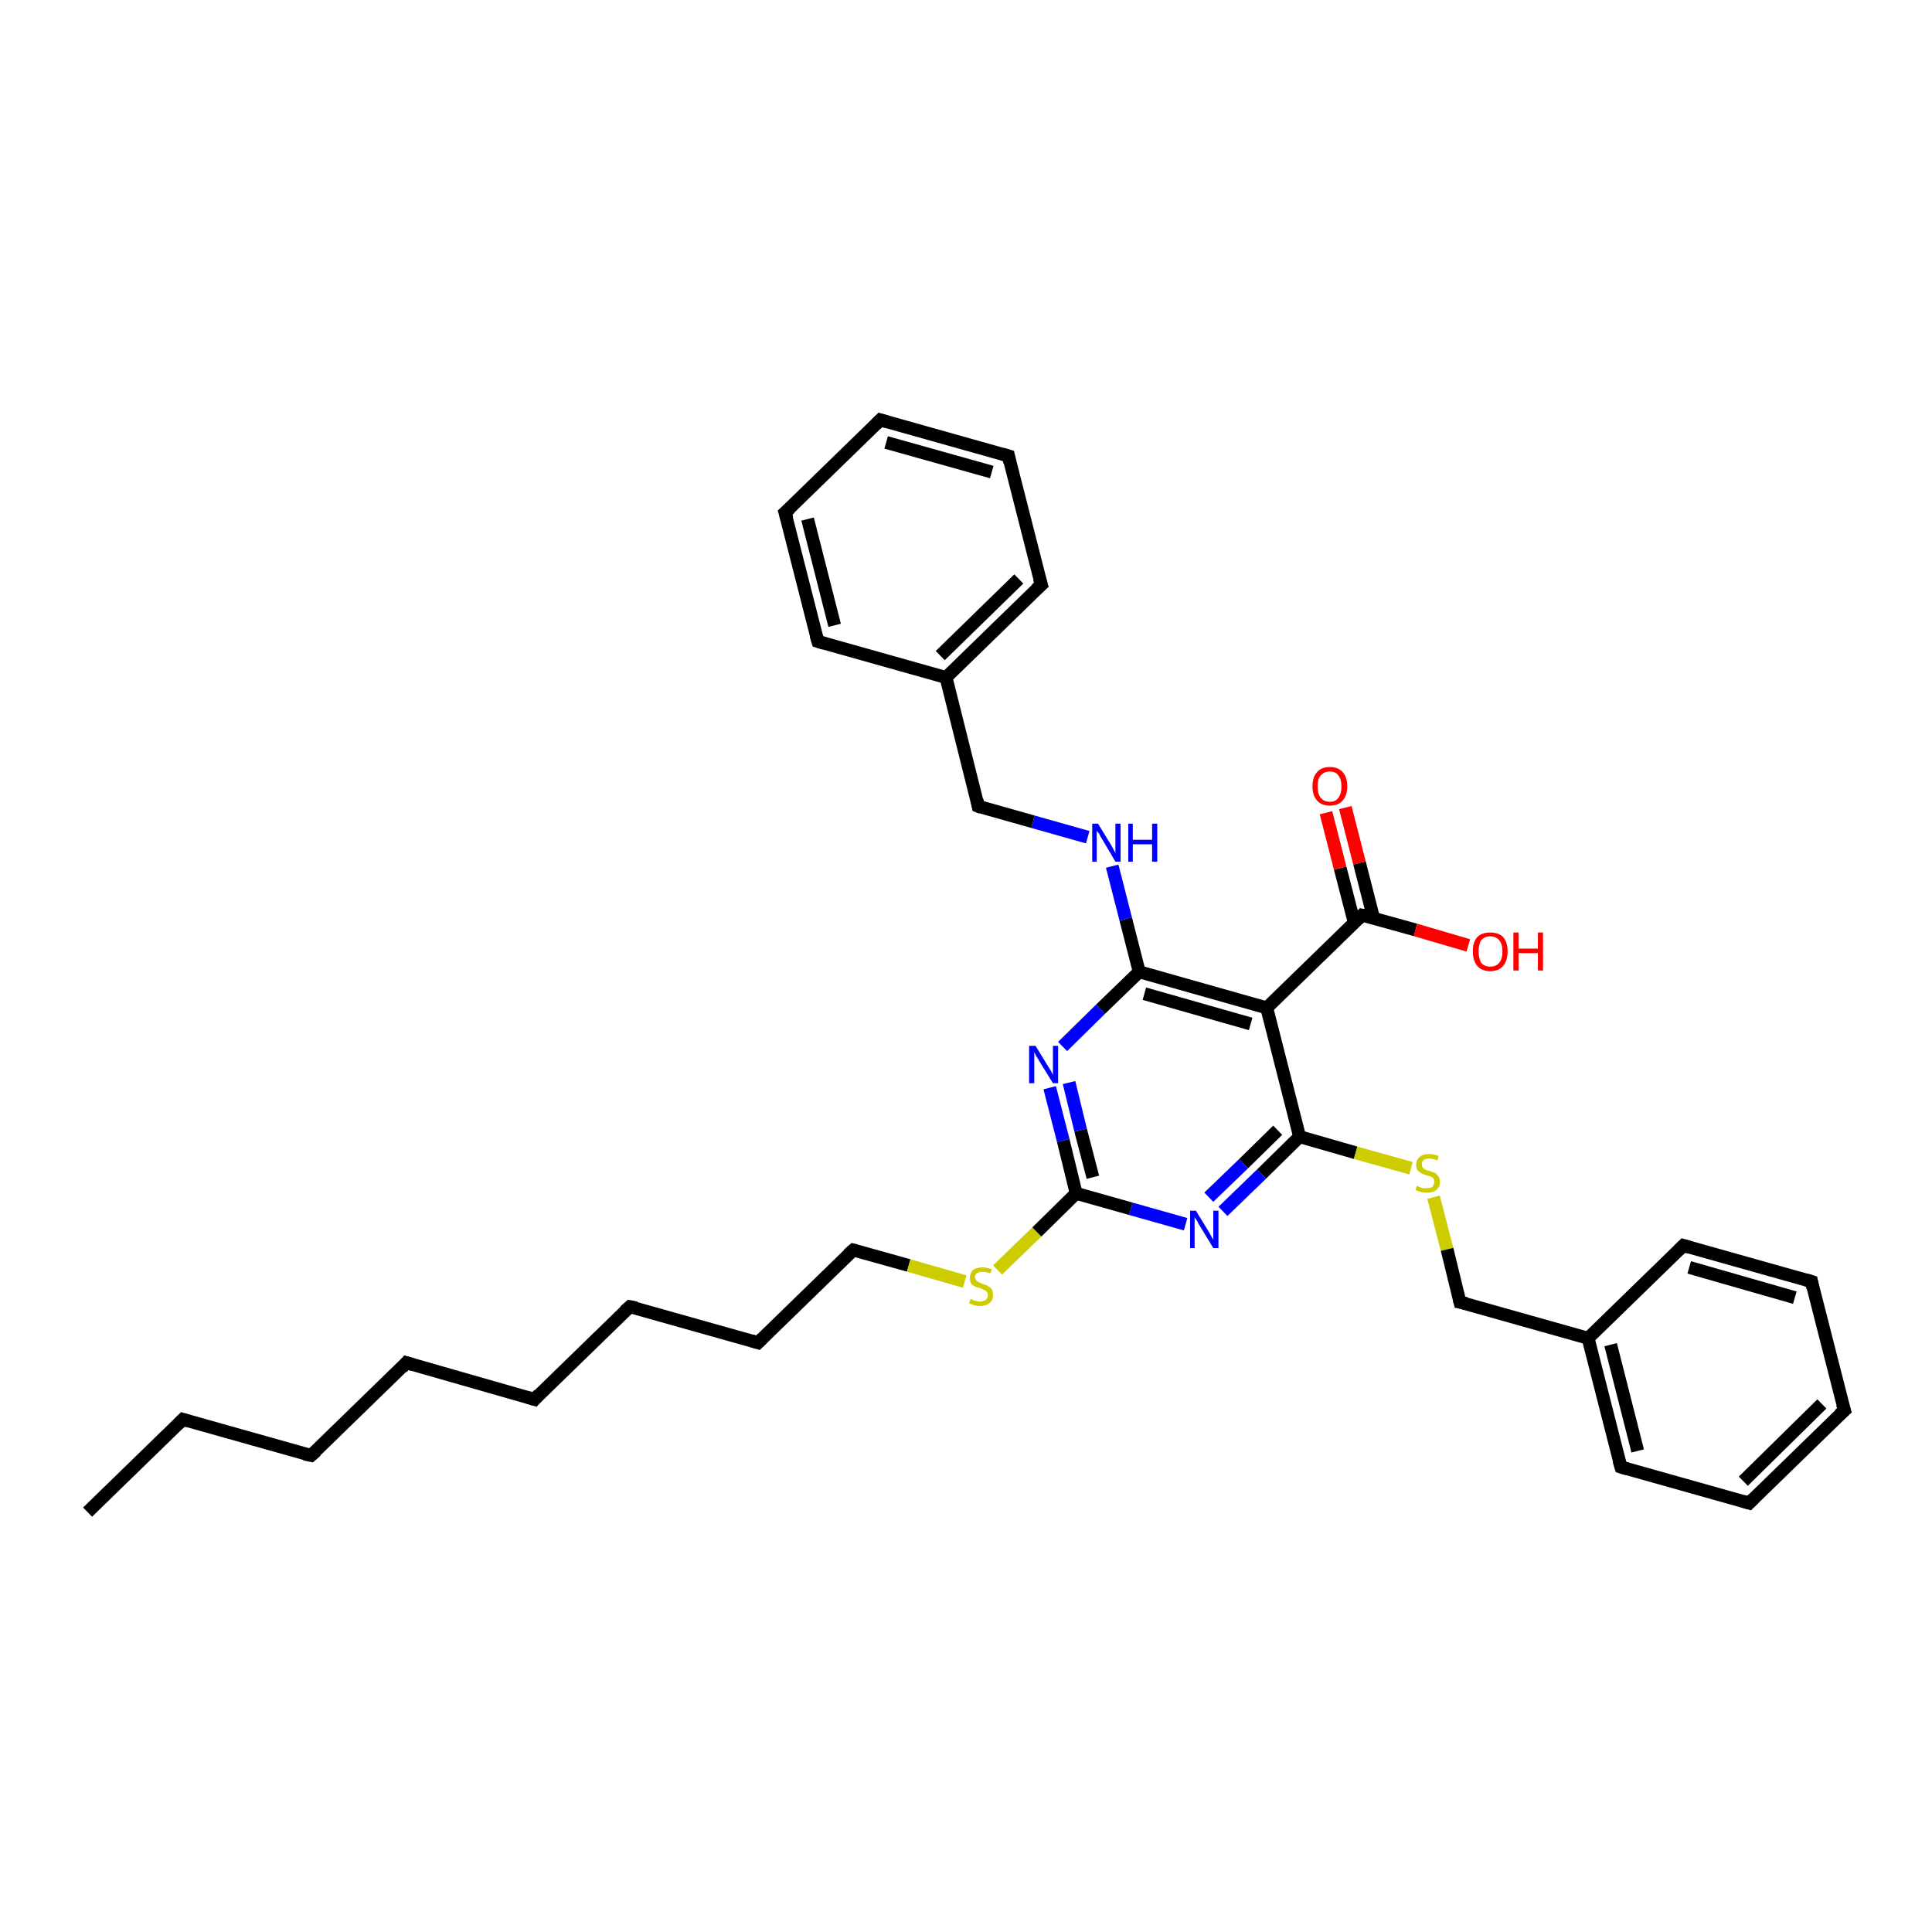 <?xml version='1.0' encoding='iso-8859-1'?>
<svg version='1.1' baseProfile='full'
              xmlns='http://www.w3.org/2000/svg'
                      xmlns:rdkit='http://www.rdkit.org/xml'
                      xmlns:xlink='http://www.w3.org/1999/xlink'
                  xml:space='preserve'
width='300px' height='300px' viewBox='0 0 300 300'>
<!-- END OF HEADER -->
<rect style='opacity:1.0;fill:#FFFFFF;stroke:none' width='300.0' height='300.0' x='0.0' y='0.0'> </rect>
<path class='bond-0 atom-0 atom-1' d='M 13.6,234.8 L 28.4,220.4' style='fill:none;fill-rule:evenodd;stroke:#000000;stroke-width:2.0px;stroke-linecap:butt;stroke-linejoin:miter;stroke-opacity:1' />
<path class='bond-1 atom-1 atom-2' d='M 28.4,220.4 L 48.3,226.0' style='fill:none;fill-rule:evenodd;stroke:#000000;stroke-width:2.0px;stroke-linecap:butt;stroke-linejoin:miter;stroke-opacity:1' />
<path class='bond-2 atom-2 atom-3' d='M 48.3,226.0 L 63.1,211.6' style='fill:none;fill-rule:evenodd;stroke:#000000;stroke-width:2.0px;stroke-linecap:butt;stroke-linejoin:miter;stroke-opacity:1' />
<path class='bond-3 atom-3 atom-4' d='M 63.1,211.6 L 83.0,217.3' style='fill:none;fill-rule:evenodd;stroke:#000000;stroke-width:2.0px;stroke-linecap:butt;stroke-linejoin:miter;stroke-opacity:1' />
<path class='bond-4 atom-4 atom-5' d='M 83.0,217.3 L 97.8,202.9' style='fill:none;fill-rule:evenodd;stroke:#000000;stroke-width:2.0px;stroke-linecap:butt;stroke-linejoin:miter;stroke-opacity:1' />
<path class='bond-5 atom-5 atom-6' d='M 97.8,202.9 L 117.7,208.5' style='fill:none;fill-rule:evenodd;stroke:#000000;stroke-width:2.0px;stroke-linecap:butt;stroke-linejoin:miter;stroke-opacity:1' />
<path class='bond-6 atom-6 atom-7' d='M 117.7,208.5 L 132.5,194.1' style='fill:none;fill-rule:evenodd;stroke:#000000;stroke-width:2.0px;stroke-linecap:butt;stroke-linejoin:miter;stroke-opacity:1' />
<path class='bond-7 atom-7 atom-8' d='M 132.5,194.1 L 141.1,196.5' style='fill:none;fill-rule:evenodd;stroke:#000000;stroke-width:2.0px;stroke-linecap:butt;stroke-linejoin:miter;stroke-opacity:1' />
<path class='bond-7 atom-7 atom-8' d='M 141.1,196.5 L 149.8,199.0' style='fill:none;fill-rule:evenodd;stroke:#CCCC00;stroke-width:2.0px;stroke-linecap:butt;stroke-linejoin:miter;stroke-opacity:1' />
<path class='bond-8 atom-8 atom-9' d='M 154.9,197.2 L 161.0,191.3' style='fill:none;fill-rule:evenodd;stroke:#CCCC00;stroke-width:2.0px;stroke-linecap:butt;stroke-linejoin:miter;stroke-opacity:1' />
<path class='bond-8 atom-8 atom-9' d='M 161.0,191.3 L 167.1,185.3' style='fill:none;fill-rule:evenodd;stroke:#000000;stroke-width:2.0px;stroke-linecap:butt;stroke-linejoin:miter;stroke-opacity:1' />
<path class='bond-9 atom-9 atom-10' d='M 167.1,185.3 L 165.1,177.1' style='fill:none;fill-rule:evenodd;stroke:#000000;stroke-width:2.0px;stroke-linecap:butt;stroke-linejoin:miter;stroke-opacity:1' />
<path class='bond-9 atom-9 atom-10' d='M 165.1,177.1 L 163.0,168.9' style='fill:none;fill-rule:evenodd;stroke:#0000FF;stroke-width:2.0px;stroke-linecap:butt;stroke-linejoin:miter;stroke-opacity:1' />
<path class='bond-9 atom-9 atom-10' d='M 169.7,182.8 L 167.8,175.5' style='fill:none;fill-rule:evenodd;stroke:#000000;stroke-width:2.0px;stroke-linecap:butt;stroke-linejoin:miter;stroke-opacity:1' />
<path class='bond-9 atom-9 atom-10' d='M 167.8,175.5 L 166.0,168.1' style='fill:none;fill-rule:evenodd;stroke:#0000FF;stroke-width:2.0px;stroke-linecap:butt;stroke-linejoin:miter;stroke-opacity:1' />
<path class='bond-10 atom-10 atom-11' d='M 165.0,162.5 L 170.9,156.7' style='fill:none;fill-rule:evenodd;stroke:#0000FF;stroke-width:2.0px;stroke-linecap:butt;stroke-linejoin:miter;stroke-opacity:1' />
<path class='bond-10 atom-10 atom-11' d='M 170.9,156.7 L 176.9,150.9' style='fill:none;fill-rule:evenodd;stroke:#000000;stroke-width:2.0px;stroke-linecap:butt;stroke-linejoin:miter;stroke-opacity:1' />
<path class='bond-11 atom-11 atom-12' d='M 176.9,150.9 L 174.8,142.7' style='fill:none;fill-rule:evenodd;stroke:#000000;stroke-width:2.0px;stroke-linecap:butt;stroke-linejoin:miter;stroke-opacity:1' />
<path class='bond-11 atom-11 atom-12' d='M 174.8,142.7 L 172.7,134.5' style='fill:none;fill-rule:evenodd;stroke:#0000FF;stroke-width:2.0px;stroke-linecap:butt;stroke-linejoin:miter;stroke-opacity:1' />
<path class='bond-12 atom-12 atom-13' d='M 168.9,130.0 L 160.4,127.6' style='fill:none;fill-rule:evenodd;stroke:#0000FF;stroke-width:2.0px;stroke-linecap:butt;stroke-linejoin:miter;stroke-opacity:1' />
<path class='bond-12 atom-12 atom-13' d='M 160.4,127.6 L 151.9,125.2' style='fill:none;fill-rule:evenodd;stroke:#000000;stroke-width:2.0px;stroke-linecap:butt;stroke-linejoin:miter;stroke-opacity:1' />
<path class='bond-13 atom-13 atom-14' d='M 151.9,125.2 L 146.9,105.2' style='fill:none;fill-rule:evenodd;stroke:#000000;stroke-width:2.0px;stroke-linecap:butt;stroke-linejoin:miter;stroke-opacity:1' />
<path class='bond-14 atom-14 atom-15' d='M 146.9,105.2 L 161.7,90.8' style='fill:none;fill-rule:evenodd;stroke:#000000;stroke-width:2.0px;stroke-linecap:butt;stroke-linejoin:miter;stroke-opacity:1' />
<path class='bond-14 atom-14 atom-15' d='M 146.0,101.8 L 158.2,89.9' style='fill:none;fill-rule:evenodd;stroke:#000000;stroke-width:2.0px;stroke-linecap:butt;stroke-linejoin:miter;stroke-opacity:1' />
<path class='bond-15 atom-15 atom-16' d='M 161.7,90.8 L 156.6,70.8' style='fill:none;fill-rule:evenodd;stroke:#000000;stroke-width:2.0px;stroke-linecap:butt;stroke-linejoin:miter;stroke-opacity:1' />
<path class='bond-16 atom-16 atom-17' d='M 156.6,70.8 L 136.7,65.2' style='fill:none;fill-rule:evenodd;stroke:#000000;stroke-width:2.0px;stroke-linecap:butt;stroke-linejoin:miter;stroke-opacity:1' />
<path class='bond-16 atom-16 atom-17' d='M 154.0,73.3 L 137.6,68.7' style='fill:none;fill-rule:evenodd;stroke:#000000;stroke-width:2.0px;stroke-linecap:butt;stroke-linejoin:miter;stroke-opacity:1' />
<path class='bond-17 atom-17 atom-18' d='M 136.7,65.2 L 121.9,79.6' style='fill:none;fill-rule:evenodd;stroke:#000000;stroke-width:2.0px;stroke-linecap:butt;stroke-linejoin:miter;stroke-opacity:1' />
<path class='bond-18 atom-18 atom-19' d='M 121.9,79.6 L 127.0,99.6' style='fill:none;fill-rule:evenodd;stroke:#000000;stroke-width:2.0px;stroke-linecap:butt;stroke-linejoin:miter;stroke-opacity:1' />
<path class='bond-18 atom-18 atom-19' d='M 125.4,80.6 L 129.6,97.1' style='fill:none;fill-rule:evenodd;stroke:#000000;stroke-width:2.0px;stroke-linecap:butt;stroke-linejoin:miter;stroke-opacity:1' />
<path class='bond-19 atom-11 atom-20' d='M 176.9,150.9 L 196.7,156.5' style='fill:none;fill-rule:evenodd;stroke:#000000;stroke-width:2.0px;stroke-linecap:butt;stroke-linejoin:miter;stroke-opacity:1' />
<path class='bond-19 atom-11 atom-20' d='M 177.7,154.3 L 194.2,159.0' style='fill:none;fill-rule:evenodd;stroke:#000000;stroke-width:2.0px;stroke-linecap:butt;stroke-linejoin:miter;stroke-opacity:1' />
<path class='bond-20 atom-20 atom-21' d='M 196.7,156.5 L 211.5,142.1' style='fill:none;fill-rule:evenodd;stroke:#000000;stroke-width:2.0px;stroke-linecap:butt;stroke-linejoin:miter;stroke-opacity:1' />
<path class='bond-21 atom-21 atom-22' d='M 211.5,142.1 L 219.8,144.4' style='fill:none;fill-rule:evenodd;stroke:#000000;stroke-width:2.0px;stroke-linecap:butt;stroke-linejoin:miter;stroke-opacity:1' />
<path class='bond-21 atom-21 atom-22' d='M 219.8,144.4 L 228.0,146.8' style='fill:none;fill-rule:evenodd;stroke:#FF0000;stroke-width:2.0px;stroke-linecap:butt;stroke-linejoin:miter;stroke-opacity:1' />
<path class='bond-22 atom-21 atom-23' d='M 213.3,142.6 L 211.1,134.0' style='fill:none;fill-rule:evenodd;stroke:#000000;stroke-width:2.0px;stroke-linecap:butt;stroke-linejoin:miter;stroke-opacity:1' />
<path class='bond-22 atom-21 atom-23' d='M 211.1,134.0 L 208.9,125.4' style='fill:none;fill-rule:evenodd;stroke:#FF0000;stroke-width:2.0px;stroke-linecap:butt;stroke-linejoin:miter;stroke-opacity:1' />
<path class='bond-22 atom-21 atom-23' d='M 210.3,143.3 L 208.1,134.8' style='fill:none;fill-rule:evenodd;stroke:#000000;stroke-width:2.0px;stroke-linecap:butt;stroke-linejoin:miter;stroke-opacity:1' />
<path class='bond-22 atom-21 atom-23' d='M 208.1,134.8 L 205.9,126.2' style='fill:none;fill-rule:evenodd;stroke:#FF0000;stroke-width:2.0px;stroke-linecap:butt;stroke-linejoin:miter;stroke-opacity:1' />
<path class='bond-23 atom-20 atom-24' d='M 196.7,156.5 L 201.8,176.5' style='fill:none;fill-rule:evenodd;stroke:#000000;stroke-width:2.0px;stroke-linecap:butt;stroke-linejoin:miter;stroke-opacity:1' />
<path class='bond-24 atom-24 atom-25' d='M 201.8,176.5 L 210.5,179.0' style='fill:none;fill-rule:evenodd;stroke:#000000;stroke-width:2.0px;stroke-linecap:butt;stroke-linejoin:miter;stroke-opacity:1' />
<path class='bond-24 atom-24 atom-25' d='M 210.5,179.0 L 219.1,181.4' style='fill:none;fill-rule:evenodd;stroke:#CCCC00;stroke-width:2.0px;stroke-linecap:butt;stroke-linejoin:miter;stroke-opacity:1' />
<path class='bond-25 atom-25 atom-26' d='M 222.6,185.9 L 224.7,194.0' style='fill:none;fill-rule:evenodd;stroke:#CCCC00;stroke-width:2.0px;stroke-linecap:butt;stroke-linejoin:miter;stroke-opacity:1' />
<path class='bond-25 atom-25 atom-26' d='M 224.7,194.0 L 226.7,202.2' style='fill:none;fill-rule:evenodd;stroke:#000000;stroke-width:2.0px;stroke-linecap:butt;stroke-linejoin:miter;stroke-opacity:1' />
<path class='bond-26 atom-26 atom-27' d='M 226.7,202.2 L 246.6,207.8' style='fill:none;fill-rule:evenodd;stroke:#000000;stroke-width:2.0px;stroke-linecap:butt;stroke-linejoin:miter;stroke-opacity:1' />
<path class='bond-27 atom-27 atom-28' d='M 246.6,207.8 L 251.7,227.8' style='fill:none;fill-rule:evenodd;stroke:#000000;stroke-width:2.0px;stroke-linecap:butt;stroke-linejoin:miter;stroke-opacity:1' />
<path class='bond-27 atom-27 atom-28' d='M 250.1,208.8 L 254.3,225.3' style='fill:none;fill-rule:evenodd;stroke:#000000;stroke-width:2.0px;stroke-linecap:butt;stroke-linejoin:miter;stroke-opacity:1' />
<path class='bond-28 atom-28 atom-29' d='M 251.7,227.8 L 271.6,233.4' style='fill:none;fill-rule:evenodd;stroke:#000000;stroke-width:2.0px;stroke-linecap:butt;stroke-linejoin:miter;stroke-opacity:1' />
<path class='bond-29 atom-29 atom-30' d='M 271.6,233.4 L 286.4,219.0' style='fill:none;fill-rule:evenodd;stroke:#000000;stroke-width:2.0px;stroke-linecap:butt;stroke-linejoin:miter;stroke-opacity:1' />
<path class='bond-29 atom-29 atom-30' d='M 270.7,230.0 L 282.9,218.0' style='fill:none;fill-rule:evenodd;stroke:#000000;stroke-width:2.0px;stroke-linecap:butt;stroke-linejoin:miter;stroke-opacity:1' />
<path class='bond-30 atom-30 atom-31' d='M 286.4,219.0 L 281.3,199.0' style='fill:none;fill-rule:evenodd;stroke:#000000;stroke-width:2.0px;stroke-linecap:butt;stroke-linejoin:miter;stroke-opacity:1' />
<path class='bond-31 atom-31 atom-32' d='M 281.3,199.0 L 261.4,193.4' style='fill:none;fill-rule:evenodd;stroke:#000000;stroke-width:2.0px;stroke-linecap:butt;stroke-linejoin:miter;stroke-opacity:1' />
<path class='bond-31 atom-31 atom-32' d='M 278.7,201.5 L 262.3,196.8' style='fill:none;fill-rule:evenodd;stroke:#000000;stroke-width:2.0px;stroke-linecap:butt;stroke-linejoin:miter;stroke-opacity:1' />
<path class='bond-32 atom-24 atom-33' d='M 201.8,176.5 L 195.9,182.3' style='fill:none;fill-rule:evenodd;stroke:#000000;stroke-width:2.0px;stroke-linecap:butt;stroke-linejoin:miter;stroke-opacity:1' />
<path class='bond-32 atom-24 atom-33' d='M 195.9,182.3 L 189.9,188.1' style='fill:none;fill-rule:evenodd;stroke:#0000FF;stroke-width:2.0px;stroke-linecap:butt;stroke-linejoin:miter;stroke-opacity:1' />
<path class='bond-32 atom-24 atom-33' d='M 198.4,175.5 L 193.1,180.7' style='fill:none;fill-rule:evenodd;stroke:#000000;stroke-width:2.0px;stroke-linecap:butt;stroke-linejoin:miter;stroke-opacity:1' />
<path class='bond-32 atom-24 atom-33' d='M 193.1,180.7 L 187.7,185.9' style='fill:none;fill-rule:evenodd;stroke:#0000FF;stroke-width:2.0px;stroke-linecap:butt;stroke-linejoin:miter;stroke-opacity:1' />
<path class='bond-33 atom-33 atom-9' d='M 184.1,190.1 L 175.6,187.7' style='fill:none;fill-rule:evenodd;stroke:#0000FF;stroke-width:2.0px;stroke-linecap:butt;stroke-linejoin:miter;stroke-opacity:1' />
<path class='bond-33 atom-33 atom-9' d='M 175.6,187.7 L 167.1,185.3' style='fill:none;fill-rule:evenodd;stroke:#000000;stroke-width:2.0px;stroke-linecap:butt;stroke-linejoin:miter;stroke-opacity:1' />
<path class='bond-34 atom-19 atom-14' d='M 127.0,99.6 L 146.9,105.2' style='fill:none;fill-rule:evenodd;stroke:#000000;stroke-width:2.0px;stroke-linecap:butt;stroke-linejoin:miter;stroke-opacity:1' />
<path class='bond-35 atom-32 atom-27' d='M 261.4,193.4 L 246.6,207.8' style='fill:none;fill-rule:evenodd;stroke:#000000;stroke-width:2.0px;stroke-linecap:butt;stroke-linejoin:miter;stroke-opacity:1' />
<path d='M 27.7,221.1 L 28.4,220.4 L 29.4,220.7' style='fill:none;stroke:#000000;stroke-width:2.0px;stroke-linecap:butt;stroke-linejoin:miter;stroke-opacity:1;' />
<path d='M 47.3,225.8 L 48.3,226.0 L 49.1,225.3' style='fill:none;stroke:#000000;stroke-width:2.0px;stroke-linecap:butt;stroke-linejoin:miter;stroke-opacity:1;' />
<path d='M 62.4,212.4 L 63.1,211.6 L 64.1,211.9' style='fill:none;stroke:#000000;stroke-width:2.0px;stroke-linecap:butt;stroke-linejoin:miter;stroke-opacity:1;' />
<path d='M 82.0,217.0 L 83.0,217.3 L 83.7,216.5' style='fill:none;stroke:#000000;stroke-width:2.0px;stroke-linecap:butt;stroke-linejoin:miter;stroke-opacity:1;' />
<path d='M 97.0,203.6 L 97.8,202.9 L 98.8,203.1' style='fill:none;stroke:#000000;stroke-width:2.0px;stroke-linecap:butt;stroke-linejoin:miter;stroke-opacity:1;' />
<path d='M 116.7,208.2 L 117.7,208.5 L 118.4,207.8' style='fill:none;stroke:#000000;stroke-width:2.0px;stroke-linecap:butt;stroke-linejoin:miter;stroke-opacity:1;' />
<path d='M 131.7,194.8 L 132.5,194.1 L 132.9,194.2' style='fill:none;stroke:#000000;stroke-width:2.0px;stroke-linecap:butt;stroke-linejoin:miter;stroke-opacity:1;' />
<path d='M 152.4,125.4 L 151.9,125.2 L 151.7,124.2' style='fill:none;stroke:#000000;stroke-width:2.0px;stroke-linecap:butt;stroke-linejoin:miter;stroke-opacity:1;' />
<path d='M 160.9,91.5 L 161.7,90.8 L 161.4,89.8' style='fill:none;stroke:#000000;stroke-width:2.0px;stroke-linecap:butt;stroke-linejoin:miter;stroke-opacity:1;' />
<path d='M 156.8,71.8 L 156.6,70.8 L 155.6,70.5' style='fill:none;stroke:#000000;stroke-width:2.0px;stroke-linecap:butt;stroke-linejoin:miter;stroke-opacity:1;' />
<path d='M 137.7,65.5 L 136.7,65.2 L 136.0,65.9' style='fill:none;stroke:#000000;stroke-width:2.0px;stroke-linecap:butt;stroke-linejoin:miter;stroke-opacity:1;' />
<path d='M 122.7,78.9 L 121.9,79.6 L 122.2,80.6' style='fill:none;stroke:#000000;stroke-width:2.0px;stroke-linecap:butt;stroke-linejoin:miter;stroke-opacity:1;' />
<path d='M 126.7,98.6 L 127.0,99.6 L 128.0,99.9' style='fill:none;stroke:#000000;stroke-width:2.0px;stroke-linecap:butt;stroke-linejoin:miter;stroke-opacity:1;' />
<path d='M 210.8,142.8 L 211.5,142.1 L 212.0,142.2' style='fill:none;stroke:#000000;stroke-width:2.0px;stroke-linecap:butt;stroke-linejoin:miter;stroke-opacity:1;' />
<path d='M 226.6,201.8 L 226.7,202.2 L 227.7,202.4' style='fill:none;stroke:#000000;stroke-width:2.0px;stroke-linecap:butt;stroke-linejoin:miter;stroke-opacity:1;' />
<path d='M 251.4,226.8 L 251.7,227.8 L 252.7,228.1' style='fill:none;stroke:#000000;stroke-width:2.0px;stroke-linecap:butt;stroke-linejoin:miter;stroke-opacity:1;' />
<path d='M 270.6,233.1 L 271.6,233.4 L 272.3,232.7' style='fill:none;stroke:#000000;stroke-width:2.0px;stroke-linecap:butt;stroke-linejoin:miter;stroke-opacity:1;' />
<path d='M 285.6,219.7 L 286.4,219.0 L 286.1,218.0' style='fill:none;stroke:#000000;stroke-width:2.0px;stroke-linecap:butt;stroke-linejoin:miter;stroke-opacity:1;' />
<path d='M 281.5,200.0 L 281.3,199.0 L 280.3,198.7' style='fill:none;stroke:#000000;stroke-width:2.0px;stroke-linecap:butt;stroke-linejoin:miter;stroke-opacity:1;' />
<path d='M 262.4,193.7 L 261.4,193.4 L 260.7,194.1' style='fill:none;stroke:#000000;stroke-width:2.0px;stroke-linecap:butt;stroke-linejoin:miter;stroke-opacity:1;' />
<path class='atom-8' d='M 150.7 201.7
Q 150.7 201.7, 151.0 201.8
Q 151.3 202.0, 151.6 202.0
Q 151.9 202.1, 152.2 202.1
Q 152.7 202.1, 153.1 201.8
Q 153.4 201.6, 153.4 201.1
Q 153.4 200.8, 153.2 200.6
Q 153.1 200.4, 152.8 200.3
Q 152.6 200.2, 152.2 200.0
Q 151.6 199.9, 151.3 199.7
Q 151.0 199.6, 150.8 199.3
Q 150.6 199.0, 150.6 198.4
Q 150.6 197.7, 151.1 197.2
Q 151.6 196.8, 152.6 196.8
Q 153.2 196.8, 154.0 197.1
L 153.8 197.7
Q 153.1 197.5, 152.6 197.5
Q 152.0 197.5, 151.7 197.7
Q 151.4 197.9, 151.4 198.3
Q 151.4 198.6, 151.6 198.8
Q 151.7 199.0, 152.0 199.1
Q 152.2 199.2, 152.6 199.4
Q 153.1 199.5, 153.4 199.7
Q 153.8 199.9, 154.0 200.2
Q 154.2 200.5, 154.2 201.1
Q 154.2 201.9, 153.7 202.3
Q 153.1 202.8, 152.2 202.8
Q 151.7 202.8, 151.3 202.7
Q 150.9 202.5, 150.5 202.4
L 150.7 201.7
' fill='#CCCC00'/>
<path class='atom-10' d='M 160.8 162.4
L 162.7 165.5
Q 162.9 165.8, 163.2 166.3
Q 163.5 166.9, 163.5 166.9
L 163.5 162.4
L 164.3 162.4
L 164.3 168.2
L 163.5 168.2
L 161.4 164.8
Q 161.2 164.4, 160.9 164.0
Q 160.7 163.5, 160.6 163.4
L 160.6 168.2
L 159.8 168.2
L 159.8 162.4
L 160.8 162.4
' fill='#0000FF'/>
<path class='atom-12' d='M 170.5 127.9
L 172.4 131.0
Q 172.6 131.3, 172.9 131.9
Q 173.2 132.4, 173.2 132.5
L 173.2 127.9
L 174.0 127.9
L 174.0 133.8
L 173.2 133.8
L 171.2 130.4
Q 170.9 130.0, 170.7 129.5
Q 170.4 129.1, 170.3 129.0
L 170.3 133.8
L 169.6 133.8
L 169.6 127.9
L 170.5 127.9
' fill='#0000FF'/>
<path class='atom-12' d='M 175.2 127.9
L 175.9 127.9
L 175.9 130.4
L 178.9 130.4
L 178.9 127.9
L 179.7 127.9
L 179.7 133.8
L 178.9 133.8
L 178.9 131.1
L 175.9 131.1
L 175.9 133.8
L 175.2 133.8
L 175.2 127.9
' fill='#0000FF'/>
<path class='atom-22' d='M 228.7 147.7
Q 228.7 146.3, 229.4 145.5
Q 230.1 144.8, 231.4 144.8
Q 232.7 144.8, 233.4 145.5
Q 234.1 146.3, 234.1 147.7
Q 234.1 149.2, 233.4 150.0
Q 232.7 150.8, 231.4 150.8
Q 230.1 150.8, 229.4 150.0
Q 228.7 149.2, 228.7 147.7
M 231.4 150.1
Q 232.3 150.1, 232.8 149.5
Q 233.3 148.9, 233.3 147.7
Q 233.3 146.6, 232.8 146.0
Q 232.3 145.4, 231.4 145.4
Q 230.5 145.4, 230.0 146.0
Q 229.6 146.6, 229.6 147.7
Q 229.6 148.9, 230.0 149.5
Q 230.5 150.1, 231.4 150.1
' fill='#FF0000'/>
<path class='atom-22' d='M 235.0 144.8
L 235.8 144.8
L 235.8 147.3
L 238.8 147.3
L 238.8 144.8
L 239.6 144.8
L 239.6 150.7
L 238.8 150.7
L 238.8 148.0
L 235.8 148.0
L 235.8 150.7
L 235.0 150.7
L 235.0 144.8
' fill='#FF0000'/>
<path class='atom-23' d='M 203.8 122.1
Q 203.8 120.7, 204.5 119.9
Q 205.2 119.1, 206.5 119.1
Q 207.8 119.1, 208.5 119.9
Q 209.2 120.7, 209.2 122.1
Q 209.2 123.5, 208.5 124.3
Q 207.8 125.1, 206.5 125.1
Q 205.2 125.1, 204.5 124.3
Q 203.8 123.5, 203.8 122.1
M 206.5 124.5
Q 207.4 124.5, 207.8 123.9
Q 208.3 123.3, 208.3 122.1
Q 208.3 121.0, 207.8 120.4
Q 207.4 119.8, 206.5 119.8
Q 205.6 119.8, 205.1 120.4
Q 204.6 120.9, 204.6 122.1
Q 204.6 123.3, 205.1 123.9
Q 205.6 124.5, 206.5 124.5
' fill='#FF0000'/>
<path class='atom-25' d='M 220.0 184.1
Q 220.1 184.2, 220.4 184.3
Q 220.6 184.4, 220.9 184.5
Q 221.2 184.5, 221.5 184.5
Q 222.1 184.5, 222.4 184.3
Q 222.7 184.0, 222.7 183.5
Q 222.7 183.2, 222.6 183.0
Q 222.4 182.8, 222.2 182.7
Q 221.9 182.6, 221.5 182.5
Q 221.0 182.3, 220.7 182.2
Q 220.4 182.0, 220.1 181.7
Q 219.9 181.4, 219.9 180.9
Q 219.9 180.1, 220.4 179.7
Q 220.9 179.2, 221.9 179.2
Q 222.6 179.2, 223.4 179.5
L 223.2 180.2
Q 222.5 179.9, 221.9 179.9
Q 221.4 179.9, 221.1 180.1
Q 220.7 180.4, 220.8 180.8
Q 220.8 181.1, 220.9 181.3
Q 221.1 181.5, 221.3 181.6
Q 221.5 181.7, 221.9 181.8
Q 222.5 182.0, 222.8 182.1
Q 223.1 182.3, 223.3 182.6
Q 223.6 183.0, 223.6 183.5
Q 223.6 184.3, 223.0 184.8
Q 222.5 185.2, 221.6 185.2
Q 221.1 185.2, 220.7 185.1
Q 220.3 185.0, 219.8 184.8
L 220.0 184.1
' fill='#CCCC00'/>
<path class='atom-33' d='M 185.7 188.0
L 187.6 191.1
Q 187.8 191.4, 188.1 192.0
Q 188.4 192.5, 188.4 192.5
L 188.4 188.0
L 189.2 188.0
L 189.2 193.8
L 188.4 193.8
L 186.4 190.5
Q 186.1 190.1, 185.9 189.6
Q 185.6 189.2, 185.5 189.0
L 185.5 193.8
L 184.8 193.8
L 184.8 188.0
L 185.7 188.0
' fill='#0000FF'/>
</svg>
